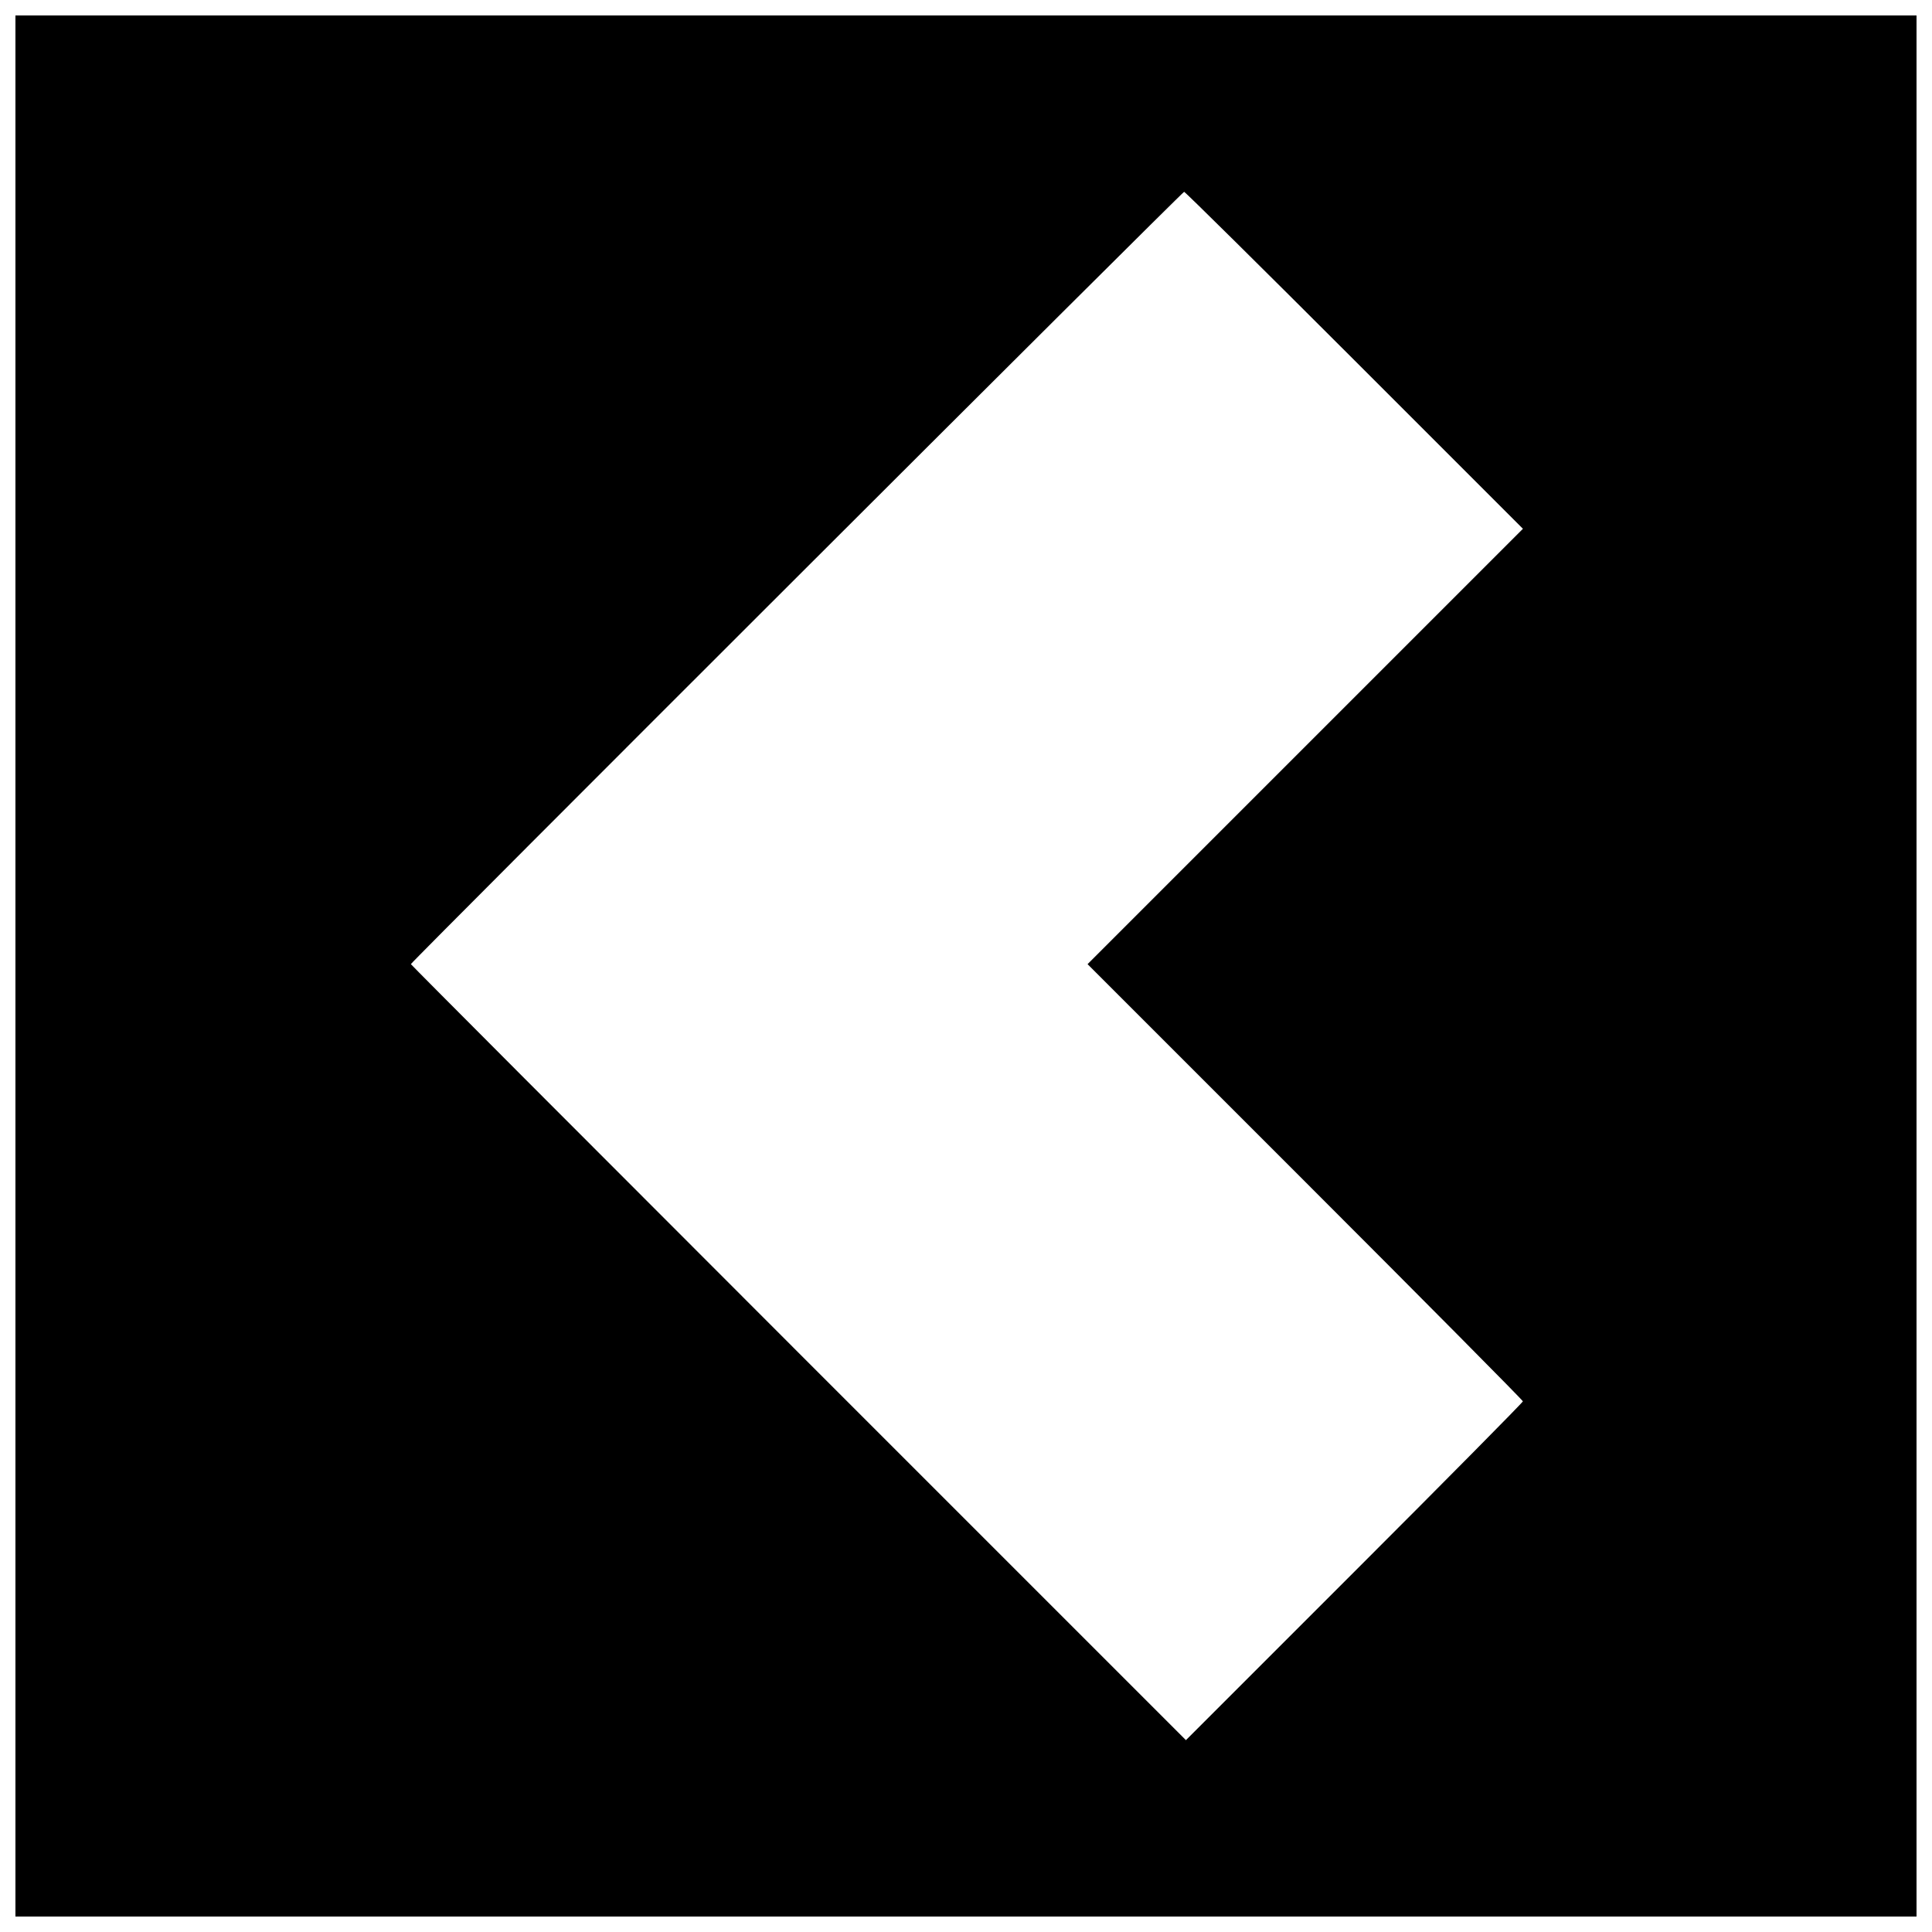 <?xml version="1.0" encoding="UTF-8"?>
<!-- Uploaded to: ICON Repo, www.iconrepo.com, Generator: ICON Repo Mixer Tools -->
<svg width="800px" height="800px" version="1.1" viewBox="144 144 512 512" xmlns="http://www.w3.org/2000/svg">
 <defs>
  <clipPath id="a">
   <path d="m148.09 148.09h503.81v503.81h-503.81z"/>
  </clipPath>
 </defs>
 <g clip-path="url(#a)">
  <path d="m148.09 400v-251.91h503.81v503.81h-503.81zm399.5 115.38c0-0.27-25.957-26.453-57.688-58.18l-57.688-57.688 115.38-115.38-44.648-44.648c-24.555-24.555-44.871-44.648-45.141-44.648-0.484 0-204.92 204.19-204.92 204.67 0 0.137 46.219 46.465 102.7 102.95l102.7 102.7 44.648-44.648c24.559-24.555 44.648-44.871 44.648-45.141z"/>
 </g>
</svg>
